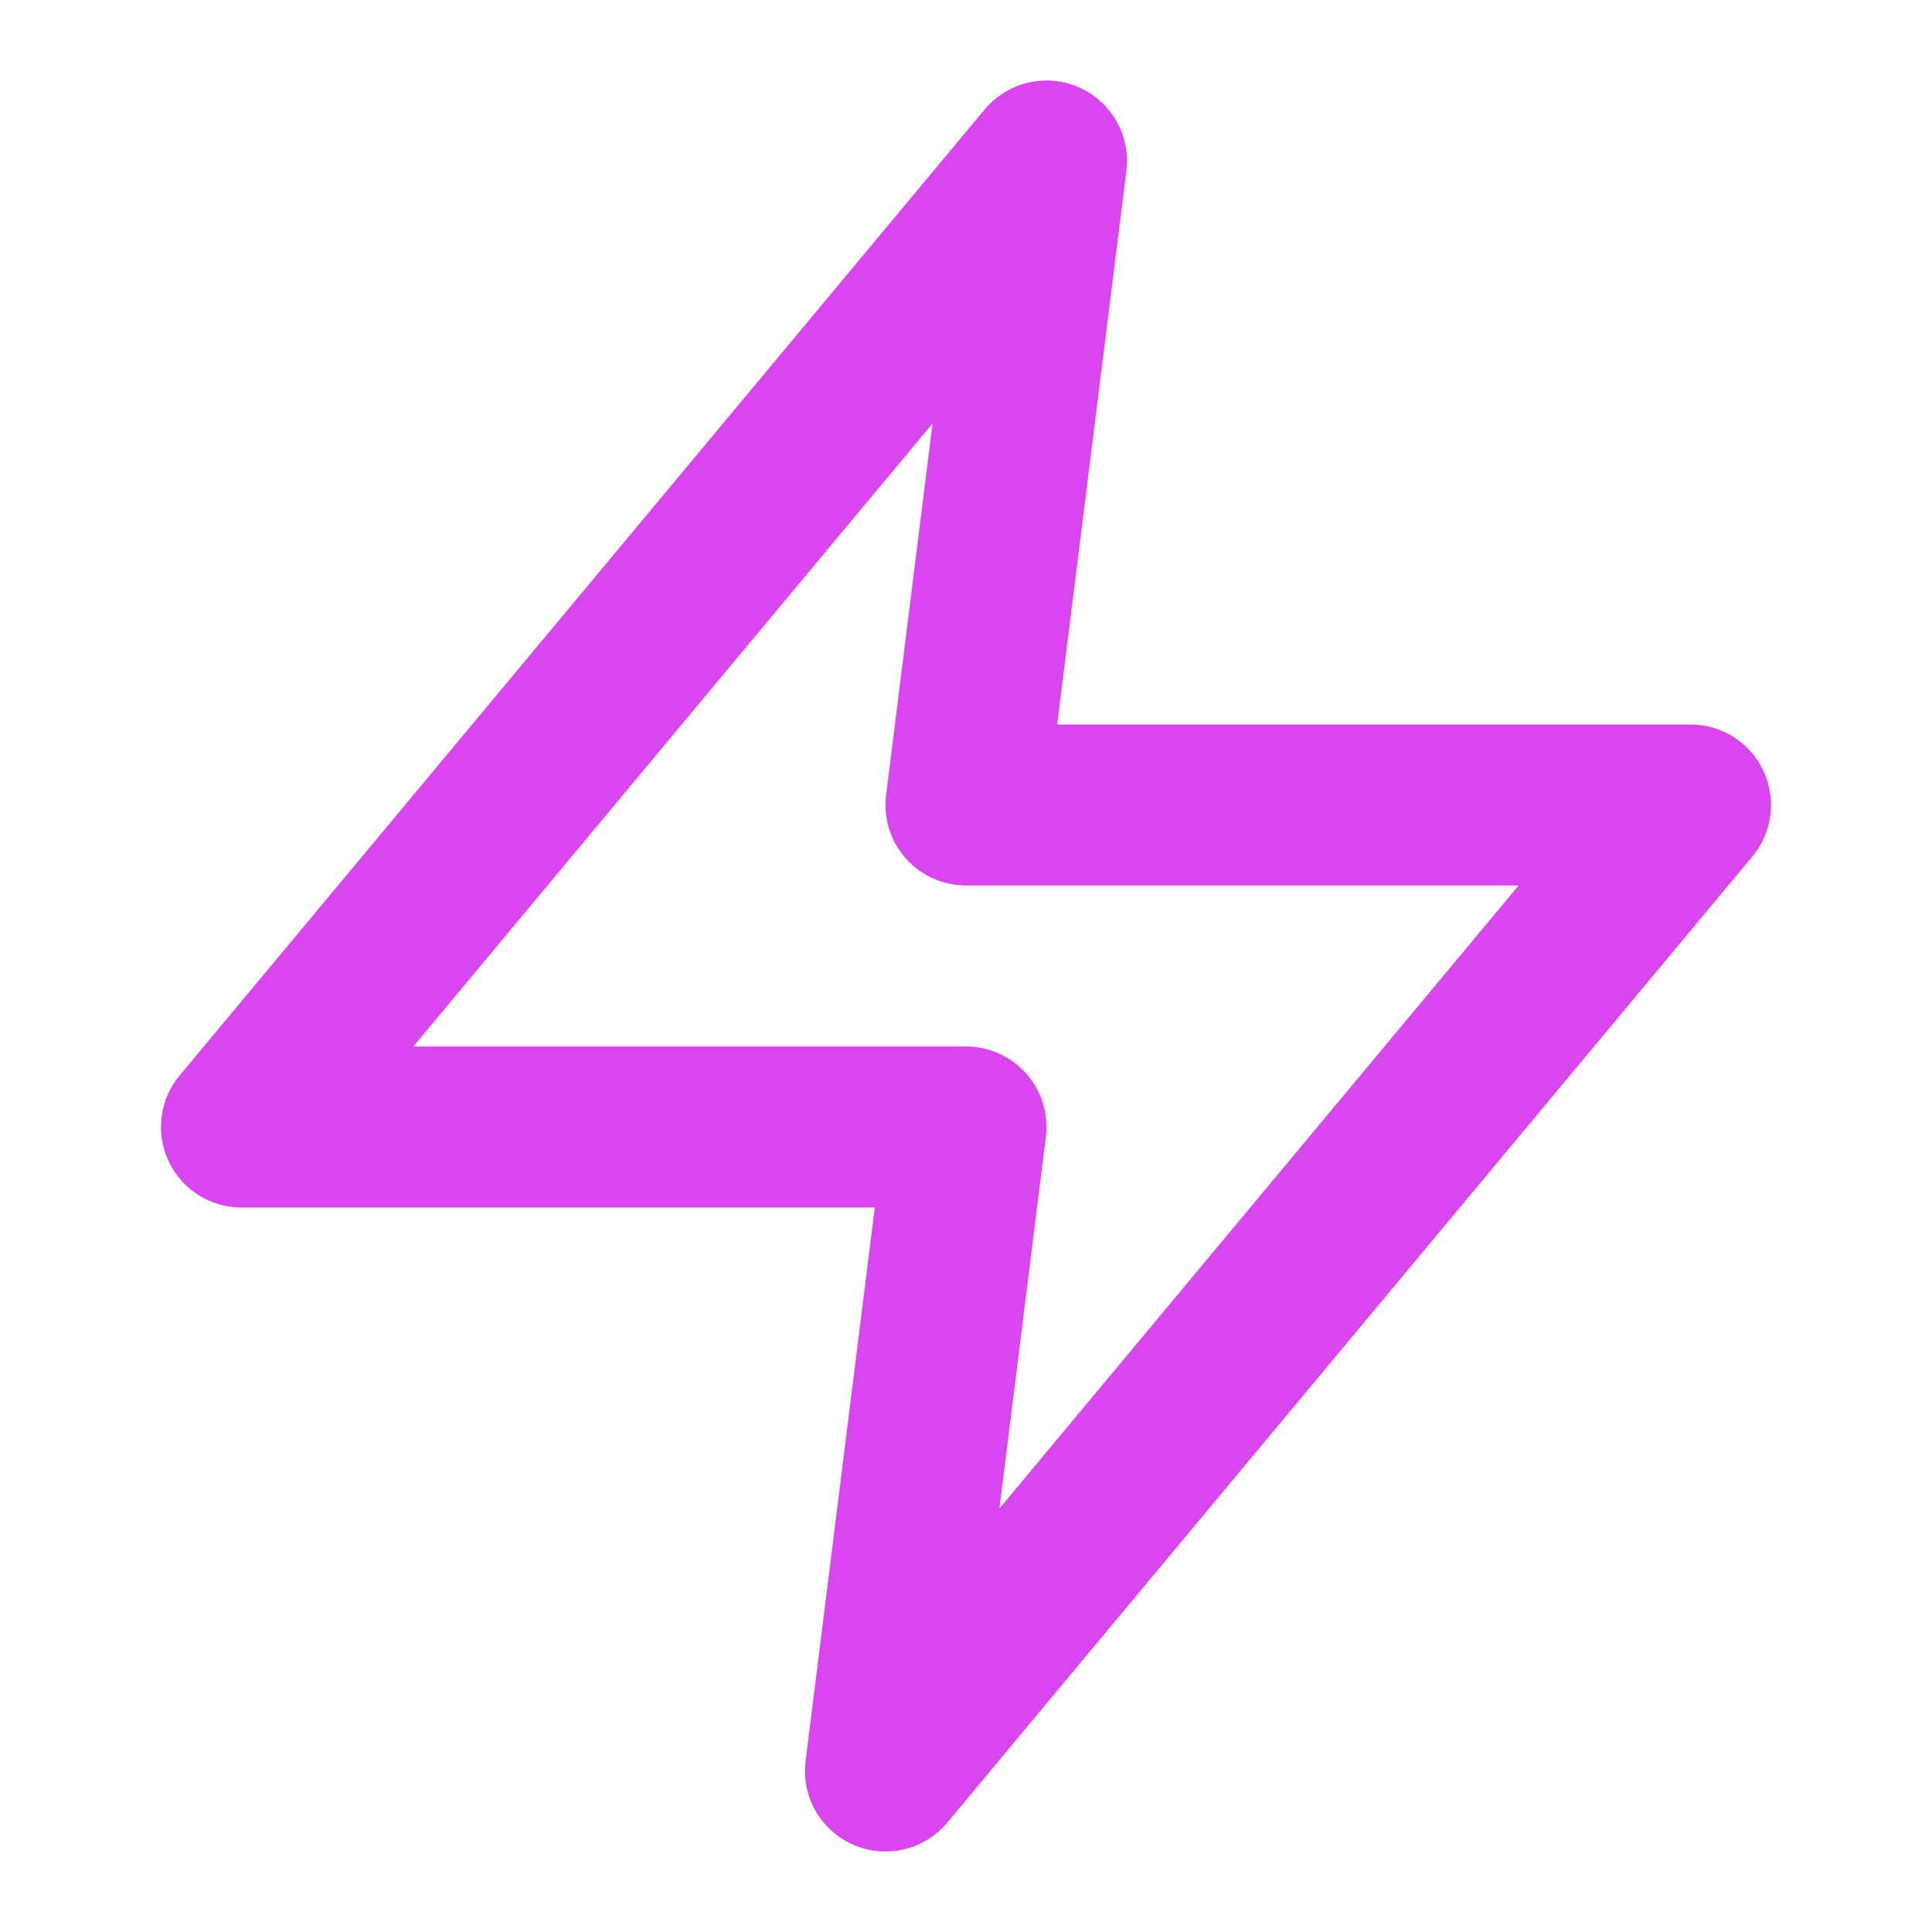 <svg xmlns="http://www.w3.org/2000/svg" width="32" height="32" viewBox="0 0 24 24" fill="none" stroke="#d946ef" stroke-width="2" stroke-linecap="round" stroke-linejoin="round">
  <polygon points="13 2 3 14 12 14 11 22 21 10 12 10 13 2"/>
</svg>

